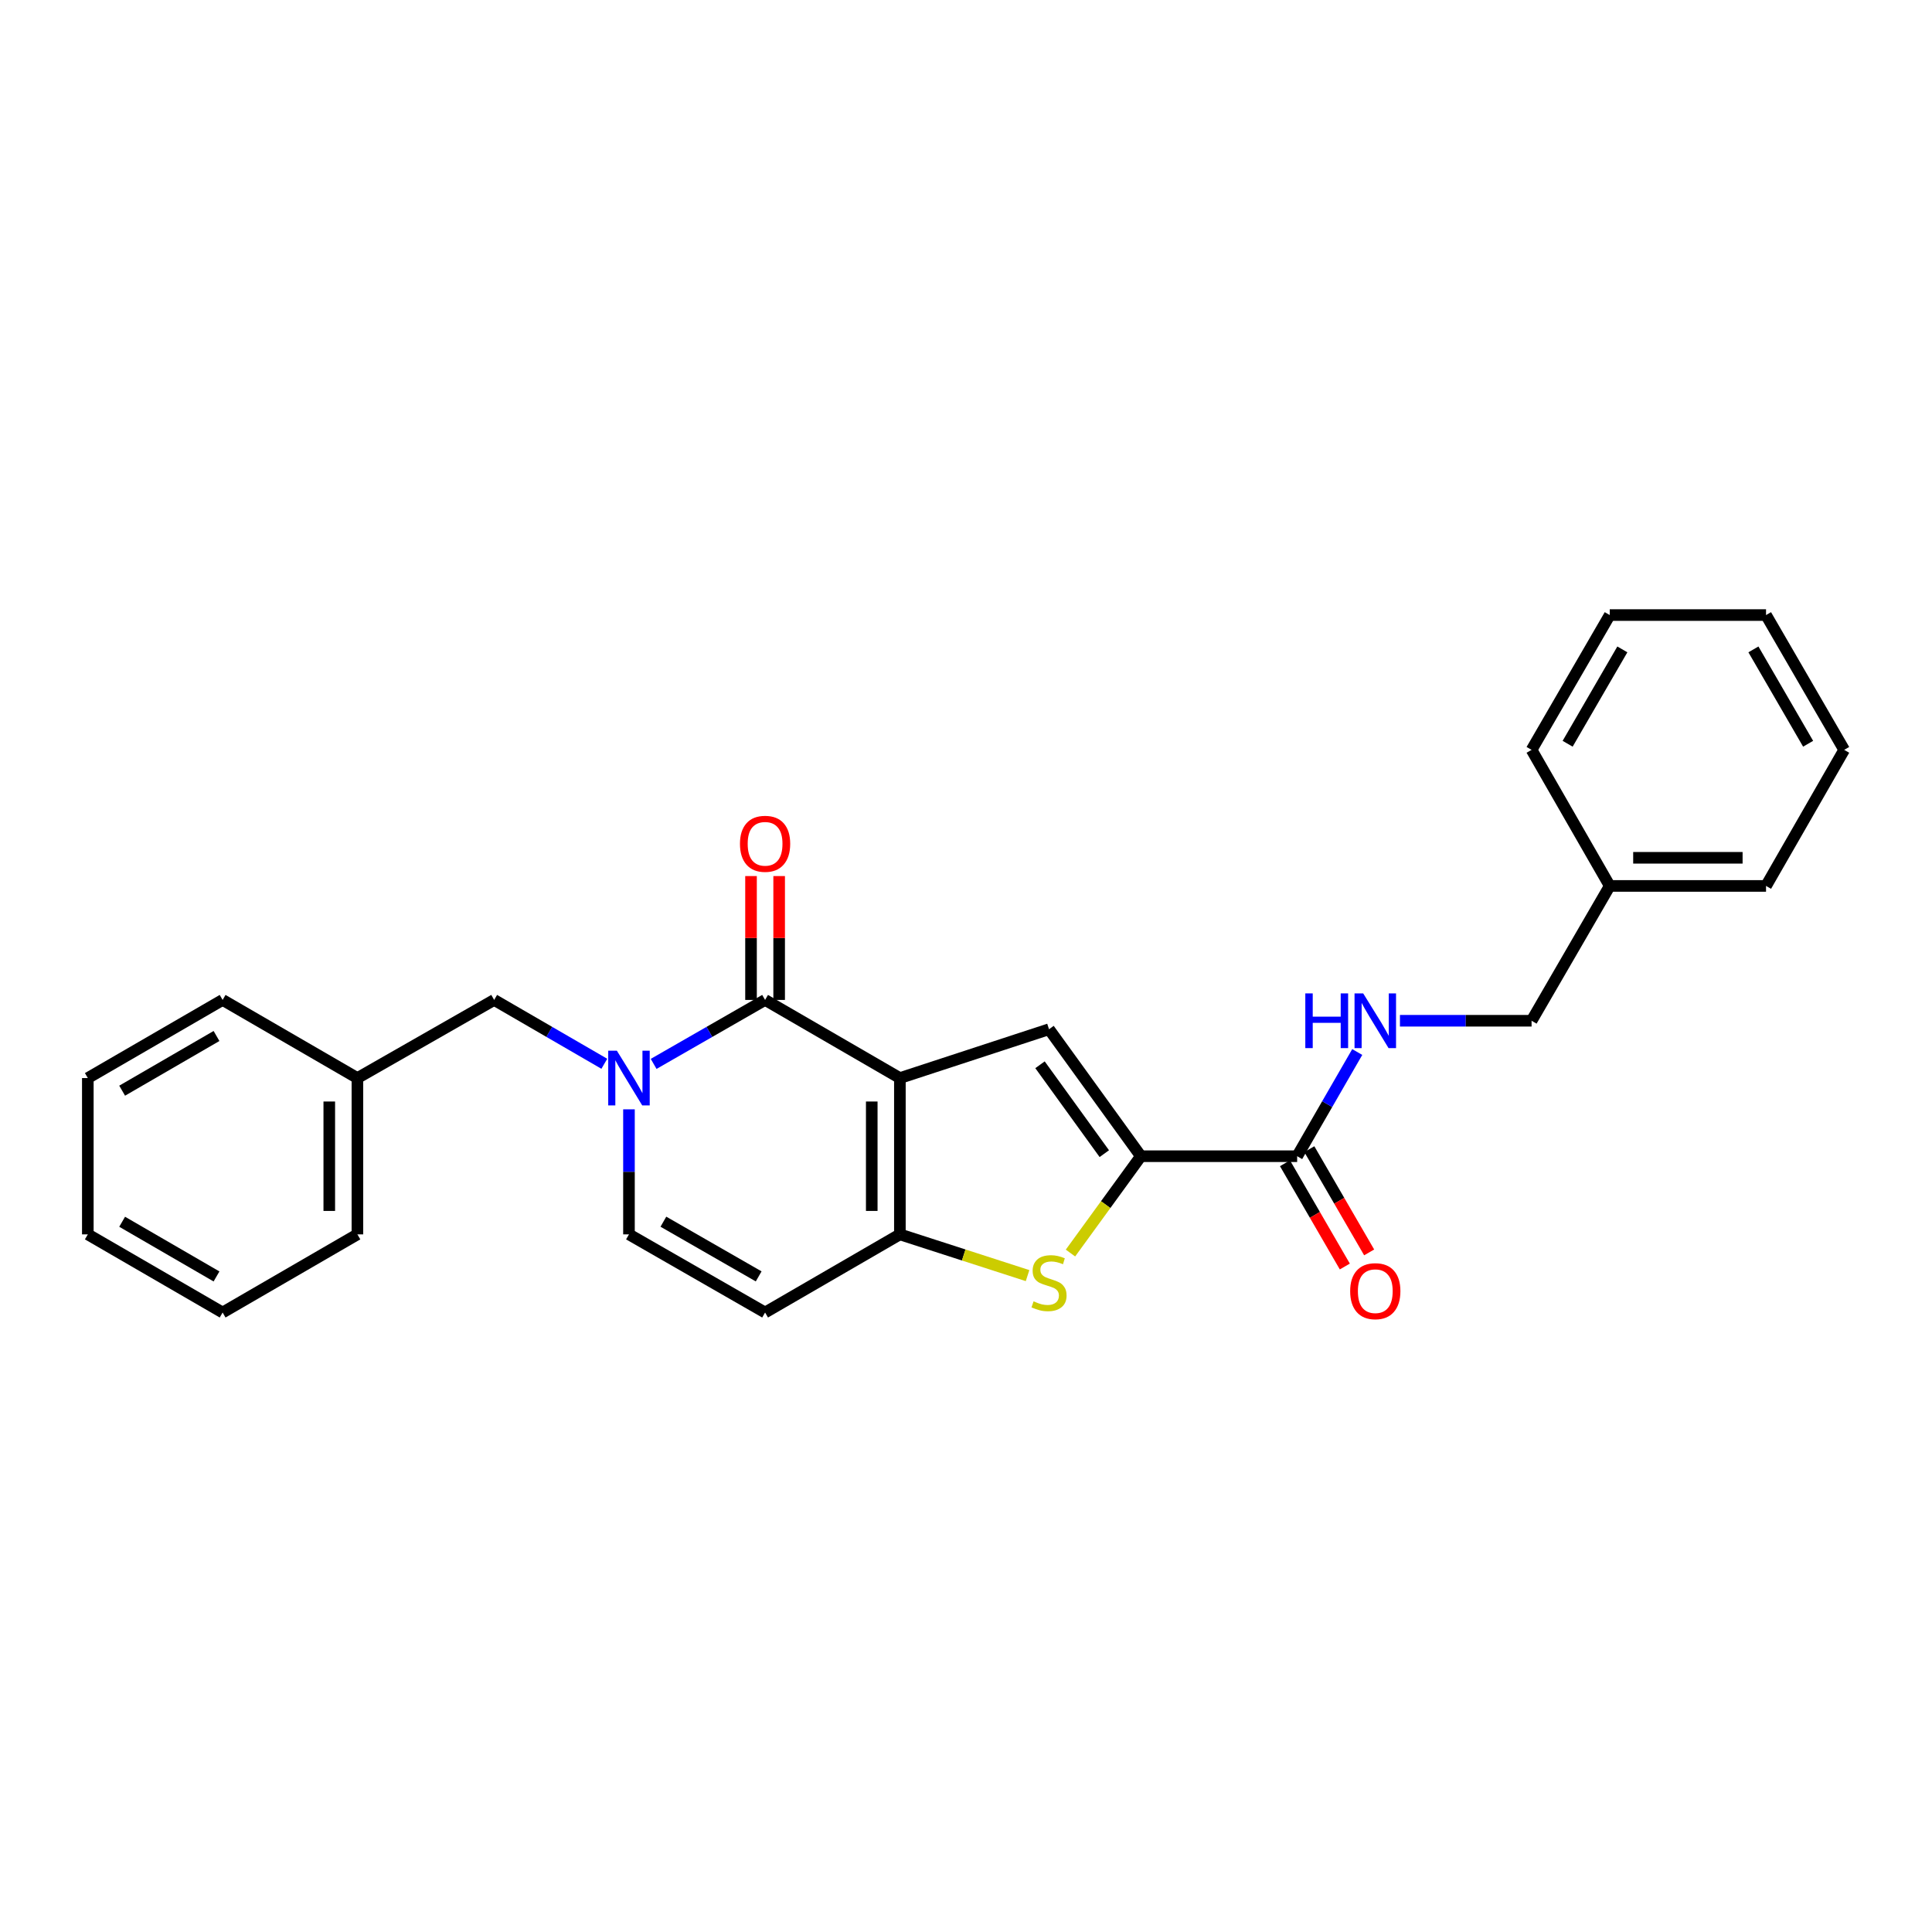 <?xml version='1.0' encoding='iso-8859-1'?>
<svg version='1.1' baseProfile='full'
              xmlns='http://www.w3.org/2000/svg'
                      xmlns:rdkit='http://www.rdkit.org/xml'
                      xmlns:xlink='http://www.w3.org/1999/xlink'
                  xml:space='preserve'
width='1000px' height='1000px' viewBox='0 0 1000 1000'>
<!-- END OF HEADER -->
<rect style='opacity:1.0;fill:#FFFFFF;stroke:none' width='1000' height='1000' x='0' y='0'> </rect>
<path class='bond-0' d='M 465.78,558.005 L 396.007,517.564' style='fill:none;fill-rule:evenodd;stroke:#000000;stroke-width:6px;stroke-linecap:butt;stroke-linejoin:miter;stroke-opacity:1' />
<path class='bond-1' d='M 465.78,558.005 L 465.78,638.91' style='fill:none;fill-rule:evenodd;stroke:#000000;stroke-width:6px;stroke-linecap:butt;stroke-linejoin:miter;stroke-opacity:1' />
<path class='bond-1' d='M 451.219,570.14 L 451.219,626.774' style='fill:none;fill-rule:evenodd;stroke:#000000;stroke-width:6px;stroke-linecap:butt;stroke-linejoin:miter;stroke-opacity:1' />
<path class='bond-3' d='M 465.78,558.005 L 542.973,532.732' style='fill:none;fill-rule:evenodd;stroke:#000000;stroke-width:6px;stroke-linecap:butt;stroke-linejoin:miter;stroke-opacity:1' />
<path class='bond-2' d='M 396.007,517.564 L 367.165,534.119' style='fill:none;fill-rule:evenodd;stroke:#000000;stroke-width:6px;stroke-linecap:butt;stroke-linejoin:miter;stroke-opacity:1' />
<path class='bond-2' d='M 367.165,534.119 L 338.324,550.674' style='fill:none;fill-rule:evenodd;stroke:#0000FF;stroke-width:6px;stroke-linecap:butt;stroke-linejoin:miter;stroke-opacity:1' />
<path class='bond-11' d='M 403.287,517.564 L 403.287,485.507' style='fill:none;fill-rule:evenodd;stroke:#000000;stroke-width:6px;stroke-linecap:butt;stroke-linejoin:miter;stroke-opacity:1' />
<path class='bond-11' d='M 403.287,485.507 L 403.287,453.449' style='fill:none;fill-rule:evenodd;stroke:#FF0000;stroke-width:6px;stroke-linecap:butt;stroke-linejoin:miter;stroke-opacity:1' />
<path class='bond-11' d='M 388.726,517.564 L 388.726,485.507' style='fill:none;fill-rule:evenodd;stroke:#000000;stroke-width:6px;stroke-linecap:butt;stroke-linejoin:miter;stroke-opacity:1' />
<path class='bond-11' d='M 388.726,485.507 L 388.726,453.449' style='fill:none;fill-rule:evenodd;stroke:#FF0000;stroke-width:6px;stroke-linecap:butt;stroke-linejoin:miter;stroke-opacity:1' />
<path class='bond-5' d='M 465.78,638.91 L 498.823,649.582' style='fill:none;fill-rule:evenodd;stroke:#000000;stroke-width:6px;stroke-linecap:butt;stroke-linejoin:miter;stroke-opacity:1' />
<path class='bond-5' d='M 498.823,649.582 L 531.865,660.255' style='fill:none;fill-rule:evenodd;stroke:#CCCC00;stroke-width:6px;stroke-linecap:butt;stroke-linejoin:miter;stroke-opacity:1' />
<path class='bond-6' d='M 465.78,638.91 L 396.007,679.351' style='fill:none;fill-rule:evenodd;stroke:#000000;stroke-width:6px;stroke-linecap:butt;stroke-linejoin:miter;stroke-opacity:1' />
<path class='bond-10' d='M 312.797,550.611 L 284.288,534.088' style='fill:none;fill-rule:evenodd;stroke:#0000FF;stroke-width:6px;stroke-linecap:butt;stroke-linejoin:miter;stroke-opacity:1' />
<path class='bond-10' d='M 284.288,534.088 L 255.779,517.564' style='fill:none;fill-rule:evenodd;stroke:#000000;stroke-width:6px;stroke-linecap:butt;stroke-linejoin:miter;stroke-opacity:1' />
<path class='bond-27' d='M 325.553,574.187 L 325.553,606.549' style='fill:none;fill-rule:evenodd;stroke:#0000FF;stroke-width:6px;stroke-linecap:butt;stroke-linejoin:miter;stroke-opacity:1' />
<path class='bond-27' d='M 325.553,606.549 L 325.553,638.91' style='fill:none;fill-rule:evenodd;stroke:#000000;stroke-width:6px;stroke-linecap:butt;stroke-linejoin:miter;stroke-opacity:1' />
<path class='bond-4' d='M 542.973,532.732 L 590.516,598.453' style='fill:none;fill-rule:evenodd;stroke:#000000;stroke-width:6px;stroke-linecap:butt;stroke-linejoin:miter;stroke-opacity:1' />
<path class='bond-4' d='M 538.306,551.125 L 571.586,597.13' style='fill:none;fill-rule:evenodd;stroke:#000000;stroke-width:6px;stroke-linecap:butt;stroke-linejoin:miter;stroke-opacity:1' />
<path class='bond-8' d='M 590.516,598.453 L 671.405,598.453' style='fill:none;fill-rule:evenodd;stroke:#000000;stroke-width:6px;stroke-linecap:butt;stroke-linejoin:miter;stroke-opacity:1' />
<path class='bond-26' d='M 590.516,598.453 L 572.295,623.514' style='fill:none;fill-rule:evenodd;stroke:#000000;stroke-width:6px;stroke-linecap:butt;stroke-linejoin:miter;stroke-opacity:1' />
<path class='bond-26' d='M 572.295,623.514 L 554.074,648.574' style='fill:none;fill-rule:evenodd;stroke:#CCCC00;stroke-width:6px;stroke-linecap:butt;stroke-linejoin:miter;stroke-opacity:1' />
<path class='bond-7' d='M 396.007,679.351 L 325.553,638.91' style='fill:none;fill-rule:evenodd;stroke:#000000;stroke-width:6px;stroke-linecap:butt;stroke-linejoin:miter;stroke-opacity:1' />
<path class='bond-7' d='M 392.688,660.656 L 343.37,632.347' style='fill:none;fill-rule:evenodd;stroke:#000000;stroke-width:6px;stroke-linecap:butt;stroke-linejoin:miter;stroke-opacity:1' />
<path class='bond-9' d='M 671.405,598.453 L 686.958,571.488' style='fill:none;fill-rule:evenodd;stroke:#000000;stroke-width:6px;stroke-linecap:butt;stroke-linejoin:miter;stroke-opacity:1' />
<path class='bond-9' d='M 686.958,571.488 L 702.511,544.523' style='fill:none;fill-rule:evenodd;stroke:#0000FF;stroke-width:6px;stroke-linecap:butt;stroke-linejoin:miter;stroke-opacity:1' />
<path class='bond-12' d='M 665.106,602.104 L 680.592,628.823' style='fill:none;fill-rule:evenodd;stroke:#000000;stroke-width:6px;stroke-linecap:butt;stroke-linejoin:miter;stroke-opacity:1' />
<path class='bond-12' d='M 680.592,628.823 L 696.078,655.542' style='fill:none;fill-rule:evenodd;stroke:#FF0000;stroke-width:6px;stroke-linecap:butt;stroke-linejoin:miter;stroke-opacity:1' />
<path class='bond-12' d='M 677.704,594.802 L 693.19,621.521' style='fill:none;fill-rule:evenodd;stroke:#000000;stroke-width:6px;stroke-linecap:butt;stroke-linejoin:miter;stroke-opacity:1' />
<path class='bond-12' d='M 693.19,621.521 L 708.676,648.24' style='fill:none;fill-rule:evenodd;stroke:#FF0000;stroke-width:6px;stroke-linecap:butt;stroke-linejoin:miter;stroke-opacity:1' />
<path class='bond-13' d='M 724.608,528.34 L 758.675,528.34' style='fill:none;fill-rule:evenodd;stroke:#0000FF;stroke-width:6px;stroke-linecap:butt;stroke-linejoin:miter;stroke-opacity:1' />
<path class='bond-13' d='M 758.675,528.34 L 792.743,528.34' style='fill:none;fill-rule:evenodd;stroke:#000000;stroke-width:6px;stroke-linecap:butt;stroke-linejoin:miter;stroke-opacity:1' />
<path class='bond-14' d='M 255.779,517.564 L 184.994,558.005' style='fill:none;fill-rule:evenodd;stroke:#000000;stroke-width:6px;stroke-linecap:butt;stroke-linejoin:miter;stroke-opacity:1' />
<path class='bond-15' d='M 792.743,528.34 L 833.2,458.558' style='fill:none;fill-rule:evenodd;stroke:#000000;stroke-width:6px;stroke-linecap:butt;stroke-linejoin:miter;stroke-opacity:1' />
<path class='bond-16' d='M 184.994,558.005 L 184.994,638.91' style='fill:none;fill-rule:evenodd;stroke:#000000;stroke-width:6px;stroke-linecap:butt;stroke-linejoin:miter;stroke-opacity:1' />
<path class='bond-16' d='M 170.433,570.14 L 170.433,626.774' style='fill:none;fill-rule:evenodd;stroke:#000000;stroke-width:6px;stroke-linecap:butt;stroke-linejoin:miter;stroke-opacity:1' />
<path class='bond-17' d='M 184.994,558.005 L 115.228,517.564' style='fill:none;fill-rule:evenodd;stroke:#000000;stroke-width:6px;stroke-linecap:butt;stroke-linejoin:miter;stroke-opacity:1' />
<path class='bond-18' d='M 833.2,458.558 L 914.097,458.558' style='fill:none;fill-rule:evenodd;stroke:#000000;stroke-width:6px;stroke-linecap:butt;stroke-linejoin:miter;stroke-opacity:1' />
<path class='bond-18' d='M 845.334,443.996 L 901.962,443.996' style='fill:none;fill-rule:evenodd;stroke:#000000;stroke-width:6px;stroke-linecap:butt;stroke-linejoin:miter;stroke-opacity:1' />
<path class='bond-19' d='M 833.2,458.558 L 792.743,388.129' style='fill:none;fill-rule:evenodd;stroke:#000000;stroke-width:6px;stroke-linecap:butt;stroke-linejoin:miter;stroke-opacity:1' />
<path class='bond-21' d='M 184.994,638.91 L 115.228,679.351' style='fill:none;fill-rule:evenodd;stroke:#000000;stroke-width:6px;stroke-linecap:butt;stroke-linejoin:miter;stroke-opacity:1' />
<path class='bond-20' d='M 115.228,517.564 L 45.455,558.005' style='fill:none;fill-rule:evenodd;stroke:#000000;stroke-width:6px;stroke-linecap:butt;stroke-linejoin:miter;stroke-opacity:1' />
<path class='bond-20' d='M 112.064,536.229 L 63.223,564.537' style='fill:none;fill-rule:evenodd;stroke:#000000;stroke-width:6px;stroke-linecap:butt;stroke-linejoin:miter;stroke-opacity:1' />
<path class='bond-22' d='M 914.097,458.558 L 954.545,388.129' style='fill:none;fill-rule:evenodd;stroke:#000000;stroke-width:6px;stroke-linecap:butt;stroke-linejoin:miter;stroke-opacity:1' />
<path class='bond-23' d='M 792.743,388.129 L 833.2,318.355' style='fill:none;fill-rule:evenodd;stroke:#000000;stroke-width:6px;stroke-linecap:butt;stroke-linejoin:miter;stroke-opacity:1' />
<path class='bond-23' d='M 811.408,384.967 L 839.728,336.125' style='fill:none;fill-rule:evenodd;stroke:#000000;stroke-width:6px;stroke-linecap:butt;stroke-linejoin:miter;stroke-opacity:1' />
<path class='bond-24' d='M 45.455,558.005 L 45.455,638.91' style='fill:none;fill-rule:evenodd;stroke:#000000;stroke-width:6px;stroke-linecap:butt;stroke-linejoin:miter;stroke-opacity:1' />
<path class='bond-28' d='M 115.228,679.351 L 45.455,638.91' style='fill:none;fill-rule:evenodd;stroke:#000000;stroke-width:6px;stroke-linecap:butt;stroke-linejoin:miter;stroke-opacity:1' />
<path class='bond-28' d='M 112.064,660.686 L 63.223,632.378' style='fill:none;fill-rule:evenodd;stroke:#000000;stroke-width:6px;stroke-linecap:butt;stroke-linejoin:miter;stroke-opacity:1' />
<path class='bond-29' d='M 954.545,388.129 L 914.097,318.355' style='fill:none;fill-rule:evenodd;stroke:#000000;stroke-width:6px;stroke-linecap:butt;stroke-linejoin:miter;stroke-opacity:1' />
<path class='bond-29' d='M 935.88,384.965 L 907.566,336.124' style='fill:none;fill-rule:evenodd;stroke:#000000;stroke-width:6px;stroke-linecap:butt;stroke-linejoin:miter;stroke-opacity:1' />
<path class='bond-25' d='M 833.2,318.355 L 914.097,318.355' style='fill:none;fill-rule:evenodd;stroke:#000000;stroke-width:6px;stroke-linecap:butt;stroke-linejoin:miter;stroke-opacity:1' />
<path  class='atom-3' d='M 319.293 543.845
L 328.573 558.845
Q 329.493 560.325, 330.973 563.005
Q 332.453 565.685, 332.533 565.845
L 332.533 543.845
L 336.293 543.845
L 336.293 572.165
L 332.413 572.165
L 322.453 555.765
Q 321.293 553.845, 320.053 551.645
Q 318.853 549.445, 318.493 548.765
L 318.493 572.165
L 314.813 572.165
L 314.813 543.845
L 319.293 543.845
' fill='#0000FF'/>
<path  class='atom-6' d='M 534.973 673.563
Q 535.293 673.683, 536.613 674.243
Q 537.933 674.803, 539.373 675.163
Q 540.853 675.483, 542.293 675.483
Q 544.973 675.483, 546.533 674.203
Q 548.093 672.883, 548.093 670.603
Q 548.093 669.043, 547.293 668.083
Q 546.533 667.123, 545.333 666.603
Q 544.133 666.083, 542.133 665.483
Q 539.613 664.723, 538.093 664.003
Q 536.613 663.283, 535.533 661.763
Q 534.493 660.243, 534.493 657.683
Q 534.493 654.123, 536.893 651.923
Q 539.333 649.723, 544.133 649.723
Q 547.413 649.723, 551.133 651.283
L 550.213 654.363
Q 546.813 652.963, 544.253 652.963
Q 541.493 652.963, 539.973 654.123
Q 538.453 655.243, 538.493 657.203
Q 538.493 658.723, 539.253 659.643
Q 540.053 660.563, 541.173 661.083
Q 542.333 661.603, 544.253 662.203
Q 546.813 663.003, 548.333 663.803
Q 549.853 664.603, 550.933 666.243
Q 552.053 667.843, 552.053 670.603
Q 552.053 674.523, 549.413 676.643
Q 546.813 678.723, 542.453 678.723
Q 539.933 678.723, 538.013 678.163
Q 536.133 677.643, 533.893 676.723
L 534.973 673.563
' fill='#CCCC00'/>
<path  class='atom-10' d='M 675.626 514.18
L 679.466 514.18
L 679.466 526.22
L 693.946 526.22
L 693.946 514.18
L 697.786 514.18
L 697.786 542.5
L 693.946 542.5
L 693.946 529.42
L 679.466 529.42
L 679.466 542.5
L 675.626 542.5
L 675.626 514.18
' fill='#0000FF'/>
<path  class='atom-10' d='M 705.586 514.18
L 714.866 529.18
Q 715.786 530.66, 717.266 533.34
Q 718.746 536.02, 718.826 536.18
L 718.826 514.18
L 722.586 514.18
L 722.586 542.5
L 718.706 542.5
L 708.746 526.1
Q 707.586 524.18, 706.346 521.98
Q 705.146 519.78, 704.786 519.1
L 704.786 542.5
L 701.106 542.5
L 701.106 514.18
L 705.586 514.18
' fill='#0000FF'/>
<path  class='atom-12' d='M 383.007 436.747
Q 383.007 429.947, 386.367 426.147
Q 389.727 422.347, 396.007 422.347
Q 402.287 422.347, 405.647 426.147
Q 409.007 429.947, 409.007 436.747
Q 409.007 443.627, 405.607 447.547
Q 402.207 451.427, 396.007 451.427
Q 389.767 451.427, 386.367 447.547
Q 383.007 443.667, 383.007 436.747
M 396.007 448.227
Q 400.327 448.227, 402.647 445.347
Q 405.007 442.427, 405.007 436.747
Q 405.007 431.187, 402.647 428.387
Q 400.327 425.547, 396.007 425.547
Q 391.687 425.547, 389.327 428.347
Q 387.007 431.147, 387.007 436.747
Q 387.007 442.467, 389.327 445.347
Q 391.687 448.227, 396.007 448.227
' fill='#FF0000'/>
<path  class='atom-13' d='M 698.846 668.307
Q 698.846 661.507, 702.206 657.707
Q 705.566 653.907, 711.846 653.907
Q 718.126 653.907, 721.486 657.707
Q 724.846 661.507, 724.846 668.307
Q 724.846 675.187, 721.446 679.107
Q 718.046 682.987, 711.846 682.987
Q 705.606 682.987, 702.206 679.107
Q 698.846 675.227, 698.846 668.307
M 711.846 679.787
Q 716.166 679.787, 718.486 676.907
Q 720.846 673.987, 720.846 668.307
Q 720.846 662.747, 718.486 659.947
Q 716.166 657.107, 711.846 657.107
Q 707.526 657.107, 705.166 659.907
Q 702.846 662.707, 702.846 668.307
Q 702.846 674.027, 705.166 676.907
Q 707.526 679.787, 711.846 679.787
' fill='#FF0000'/>
</svg>

